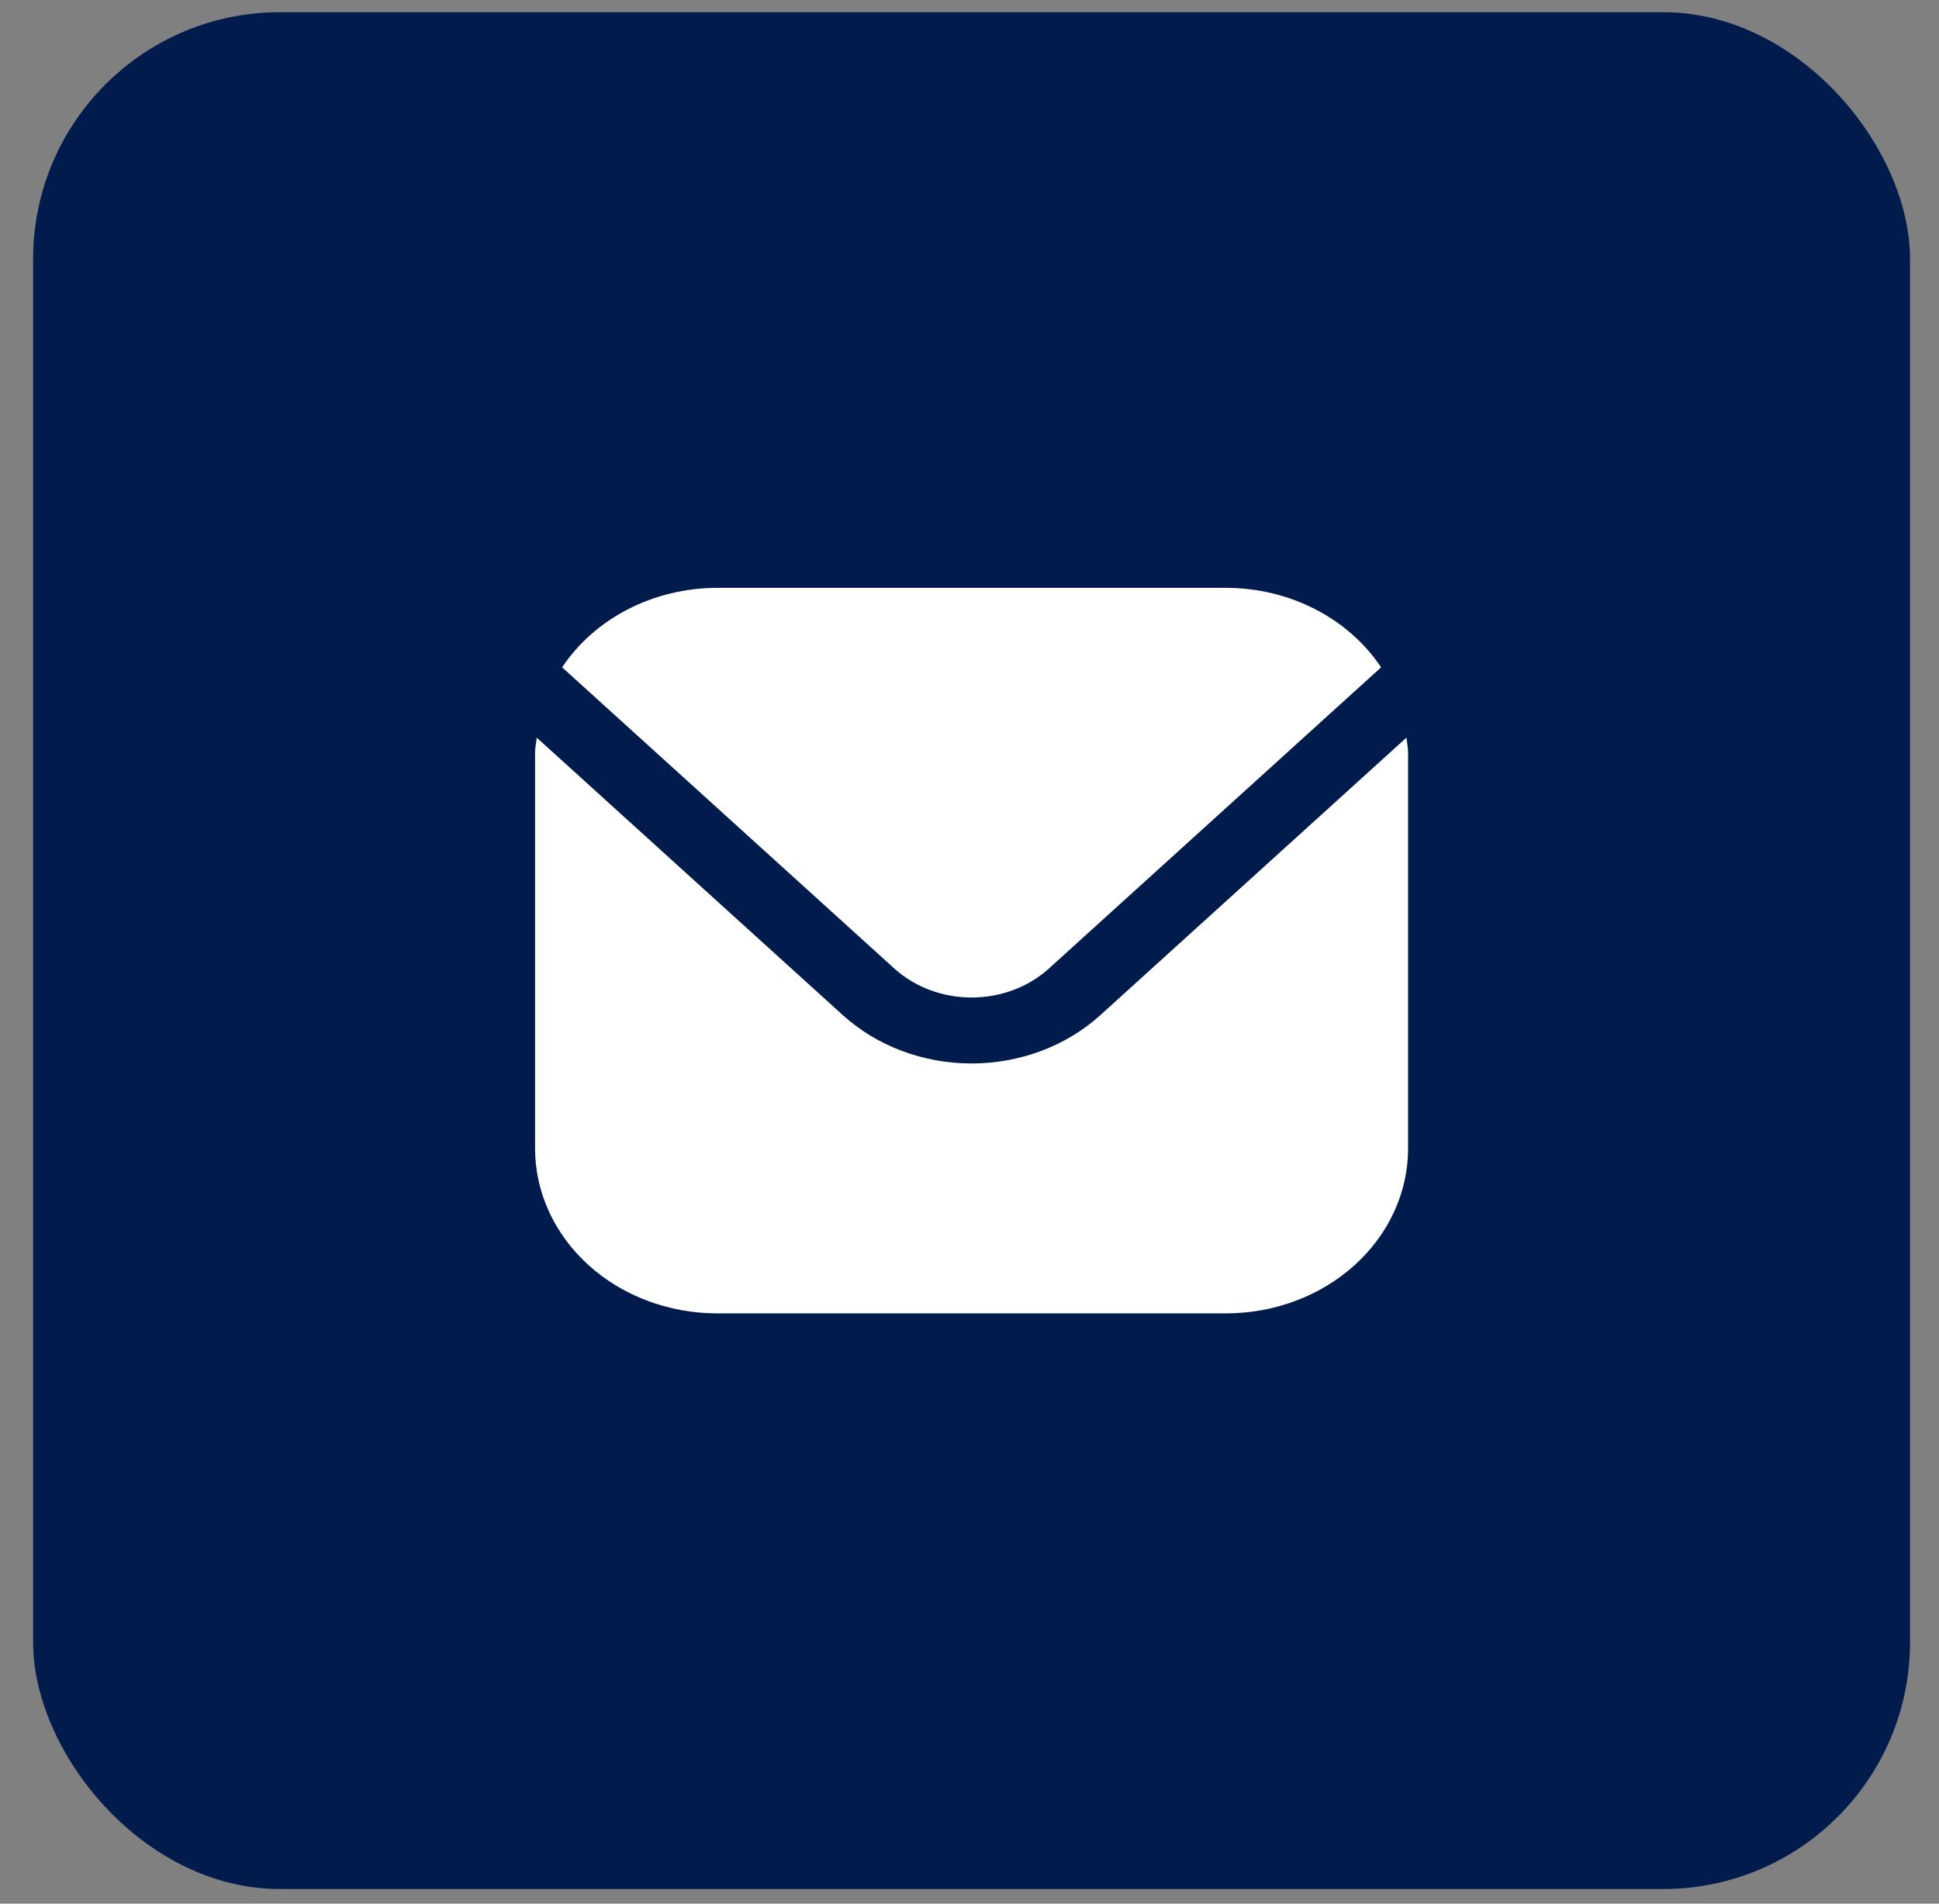 <svg width="55" height="54" viewBox="0 0 55 54" fill="none" xmlns="http://www.w3.org/2000/svg">
<rect x="0" y="0" width="55" height="54" fill="#808080" stroke="none"/>
<rect x="0.939" y="0.346" width="53.239" height="53.239" rx="7" fill="#001B4C"/>
<path d="M39.894 20.924L31.208 28.799C30.239 29.675 28.927 30.167 27.559 30.167C26.191 30.167 24.879 29.675 23.91 28.799L15.224 20.924C15.21 21.072 15.177 21.206 15.177 21.353V32.578C15.178 33.818 15.723 35.007 16.69 35.884C17.657 36.761 18.968 37.254 20.336 37.256H34.782C36.15 37.254 37.461 36.761 38.428 35.884C39.396 35.007 39.94 33.818 39.941 32.578V21.353C39.941 21.206 39.908 21.072 39.894 20.924Z" fill="white"/>
<path d="M29.75 27.476L39.175 18.93C38.718 18.244 38.074 17.676 37.305 17.281C36.536 16.886 35.667 16.677 34.783 16.675H20.337C19.453 16.677 18.584 16.886 17.815 17.281C17.046 17.676 16.402 18.244 15.945 18.93L25.37 27.476C25.952 28.001 26.739 28.296 27.56 28.296C28.381 28.296 29.168 28.001 29.75 27.476Z" fill="white"/>
</svg>
